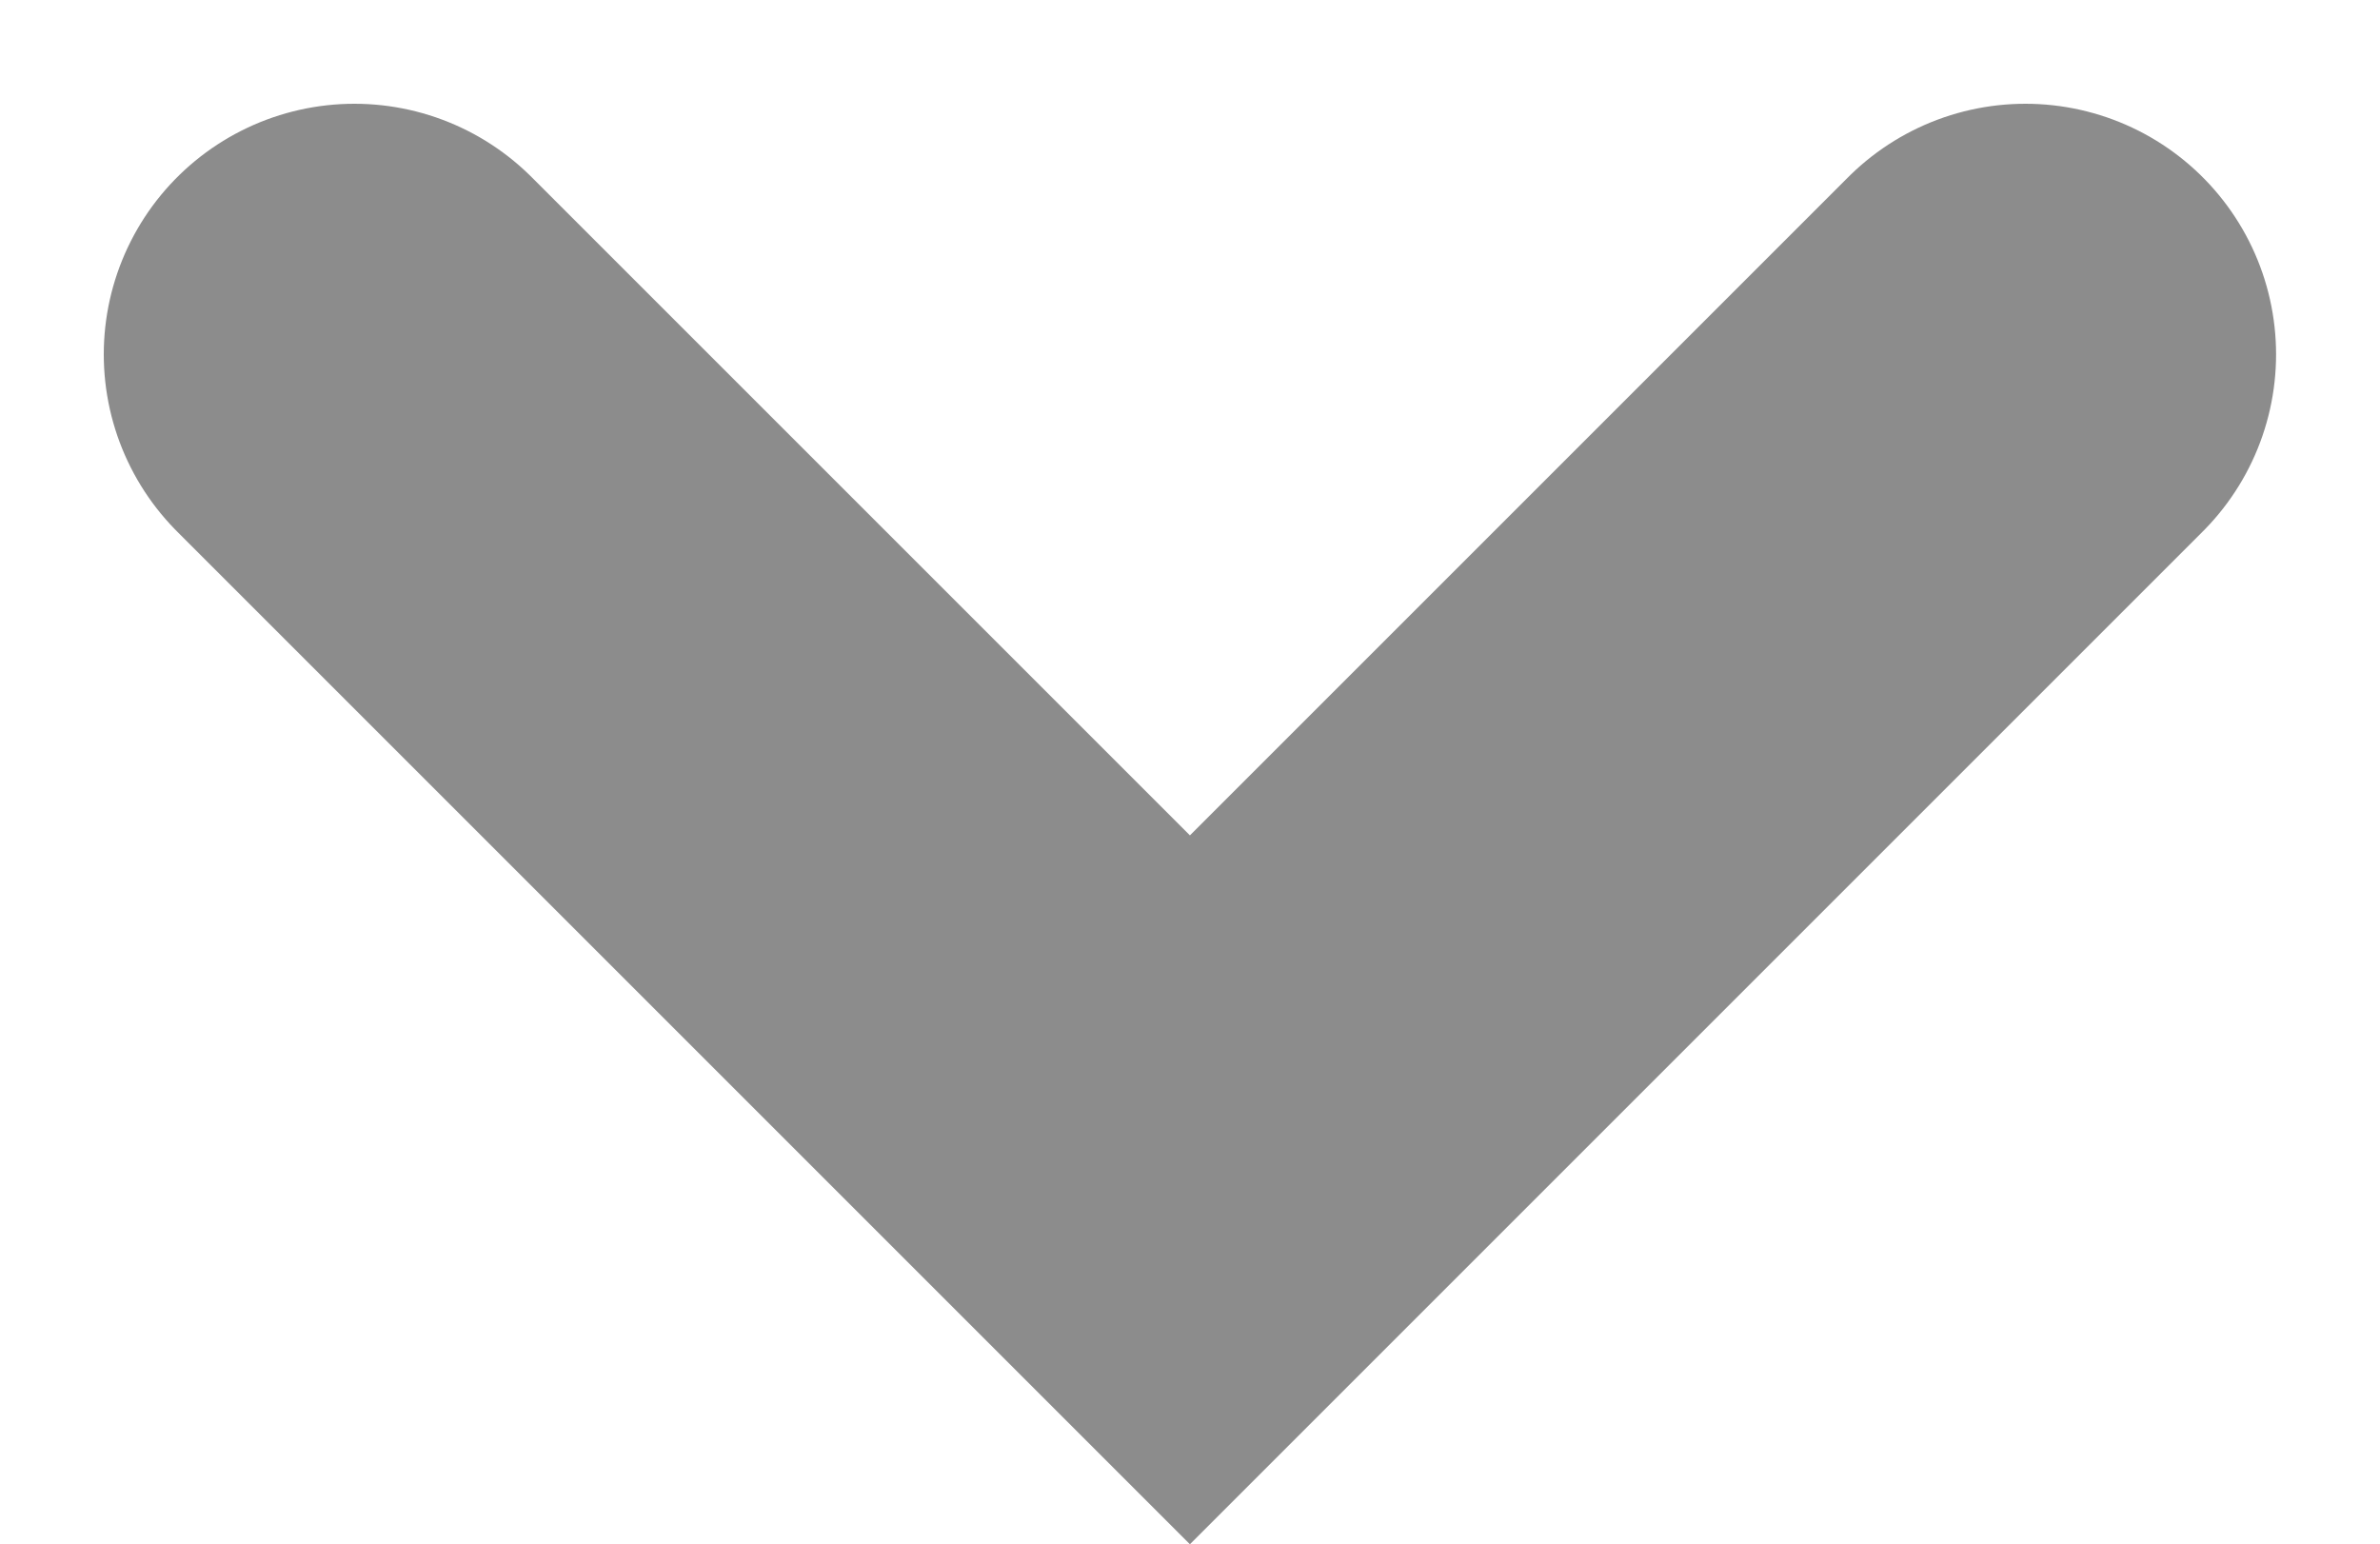 <svg xmlns="http://www.w3.org/2000/svg" width="14.243" height="9.243" viewBox="0 0 14.243 9.243">
  <g id="drop_down" data-name="drop down" transform="translate(2.121 2.121)">
    <path id="Path_50" data-name="Path 50" d="M1680.2,2497l5,5,5-5" transform="translate(-1680.2 -2497)" fill="none" stroke="#8c8c8c" stroke-linecap="round" stroke-width="3"/>
  </g>
</svg>
